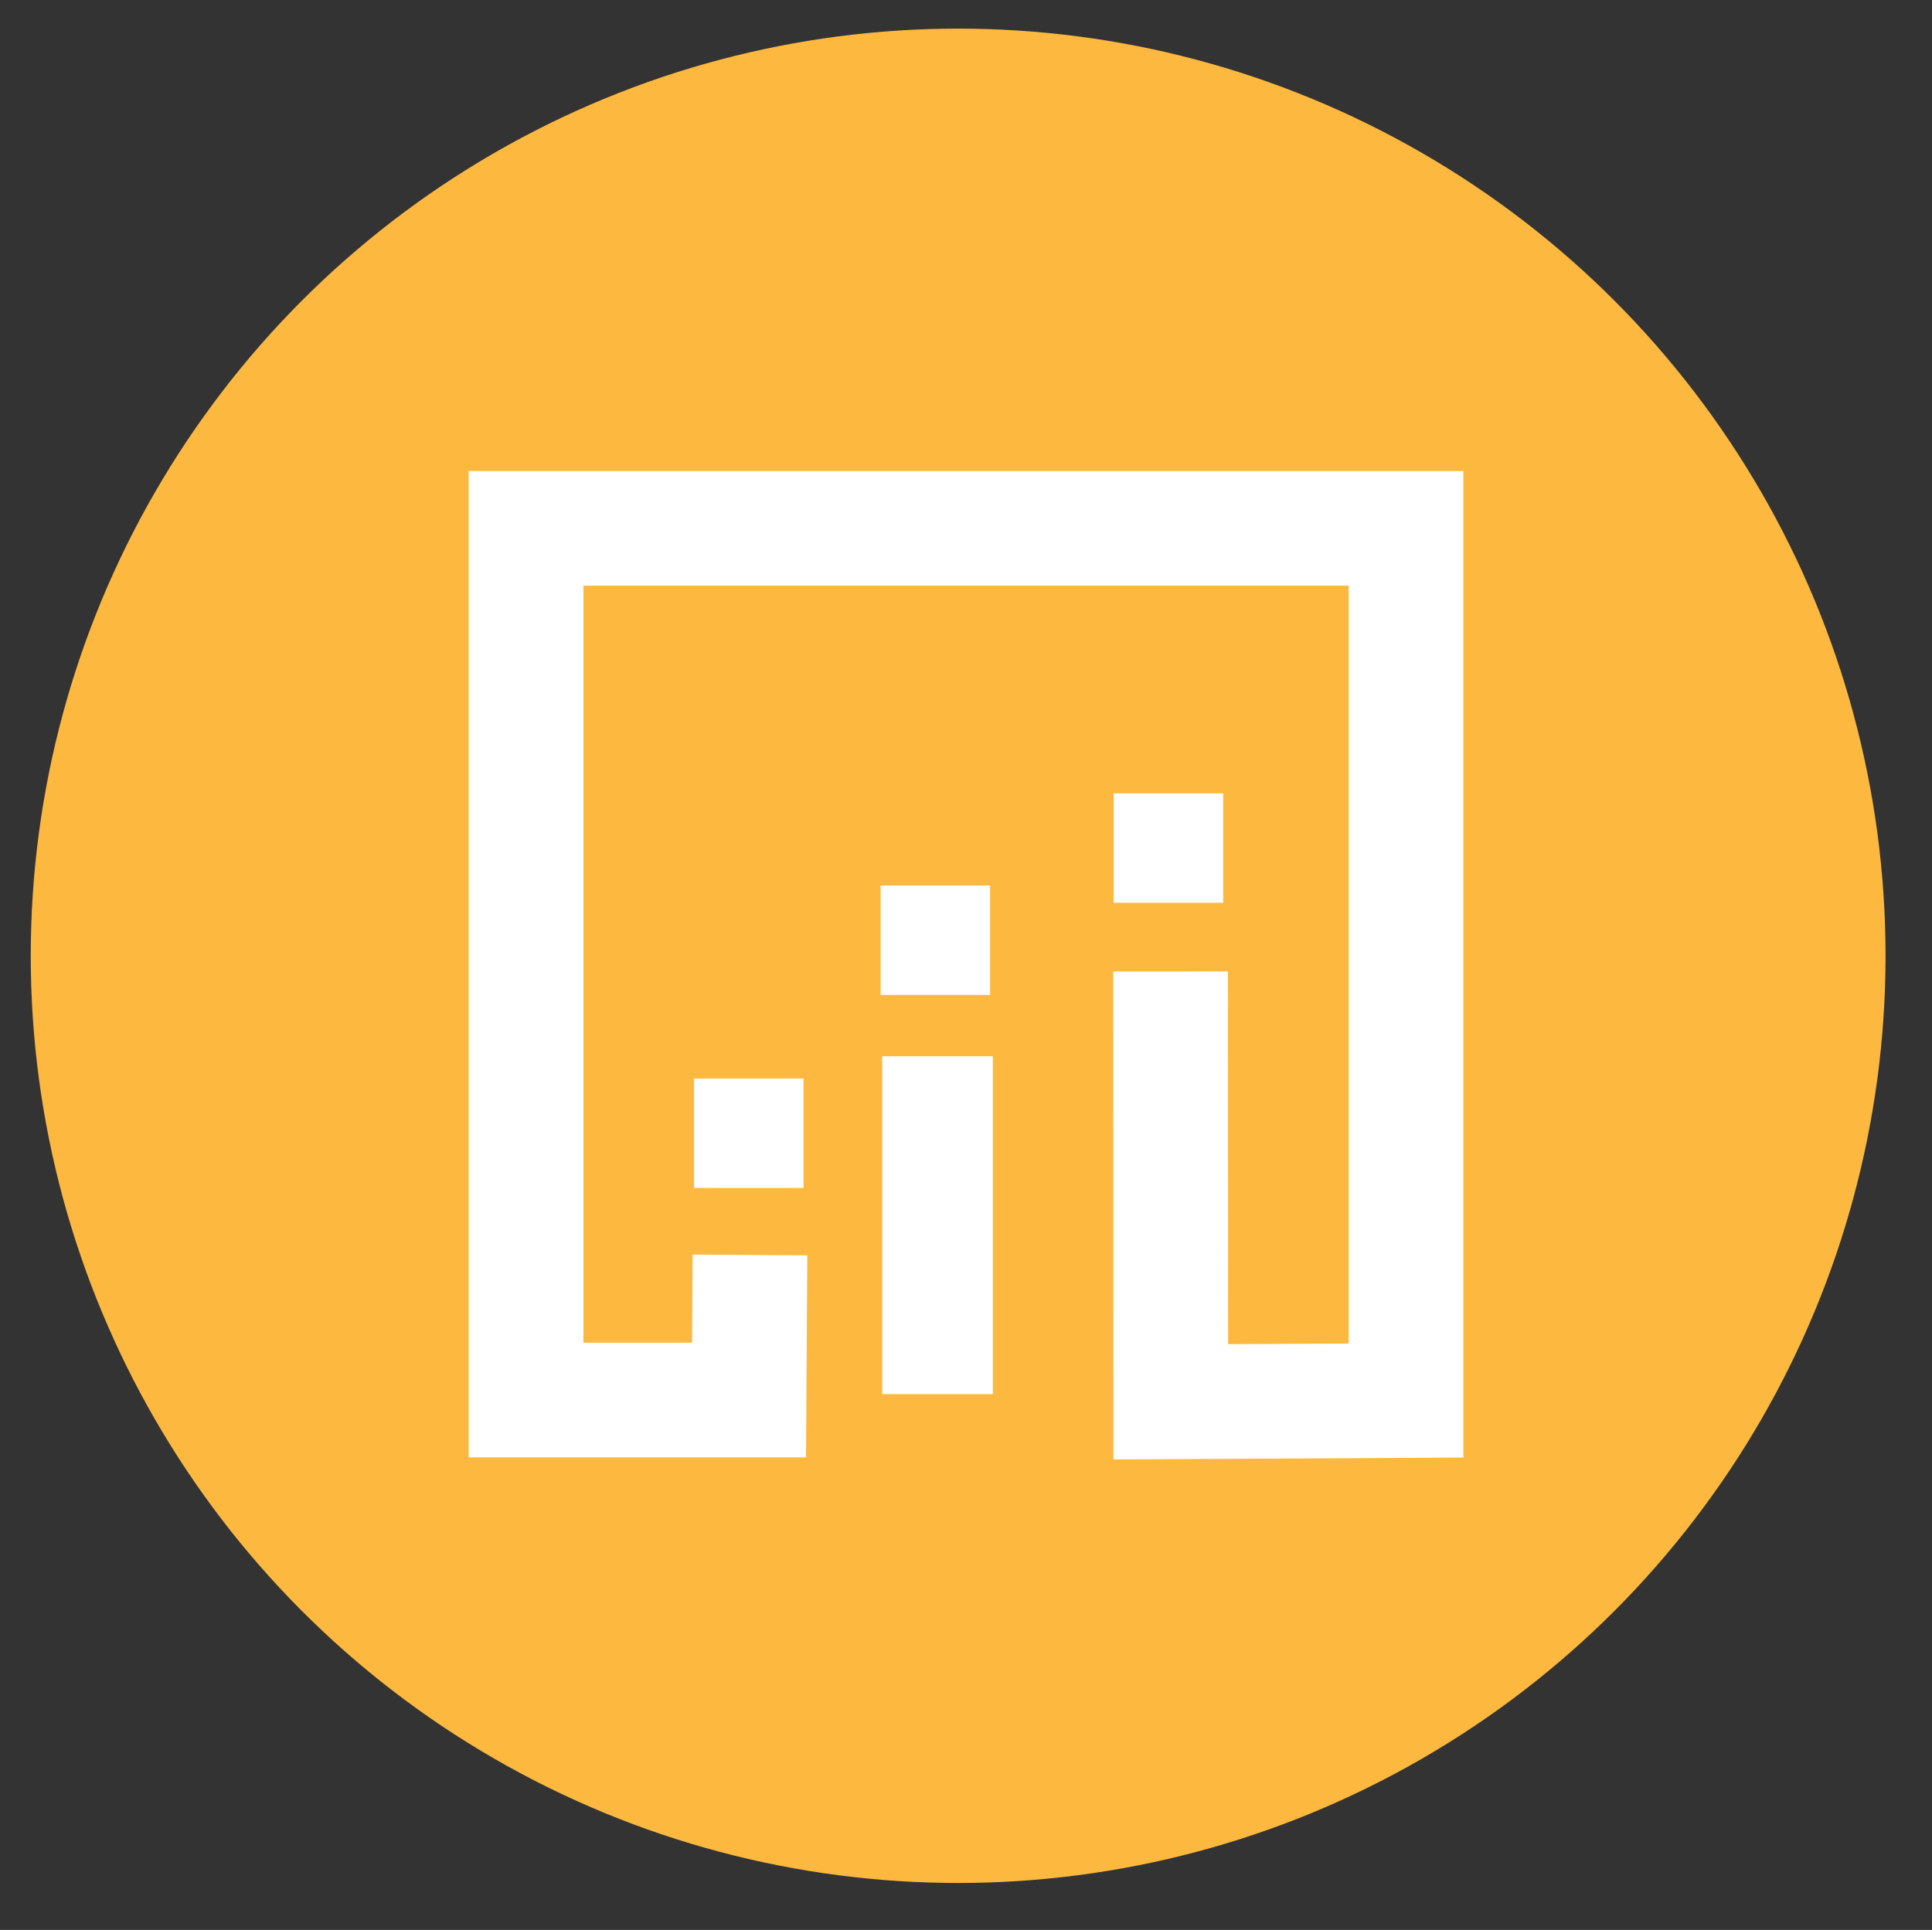 <?xml version="1.0" encoding="UTF-8"?>
<svg id="Layer_1" data-name="Layer 1" xmlns="http://www.w3.org/2000/svg" viewBox="0 0 255.76 255.54">
  <rect x="0" y="0" width="255.76" height="255.54" fill="#333333" stroke="none"/>
  <defs>
    <style>
      .cls-1 {
        fill: #fff;
      }

      .cls-2 {
        fill: #fdb93f;
      }
    </style>
  </defs>
  <circle class="cls-2" cx="126.84" cy="126.56" r="122.77"/>
  <g>
    <polygon class="cls-1" points="147.4 193.25 147.37 128.64 162.55 128.63 162.58 177.98 178.54 177.9 178.54 77.55 77.23 77.55 77.23 177.79 91.62 177.79 91.69 166.12 106.87 166.22 106.7 192.97 62.04 192.97 62.04 62.37 193.72 62.37 193.72 193 147.4 193.25"/>
    <rect class="cls-1" x="116.79" y="139.86" width="14.64" height="44.74"/>
    <rect class="cls-1" x="147.43" y="105.05" width="14.49" height="14.49"/>
    <rect class="cls-1" x="116.58" y="117.25" width="14.49" height="14.49"/>
    <rect class="cls-1" x="91.88" y="142.81" width="14.49" height="14.49"/>
  </g>
</svg>